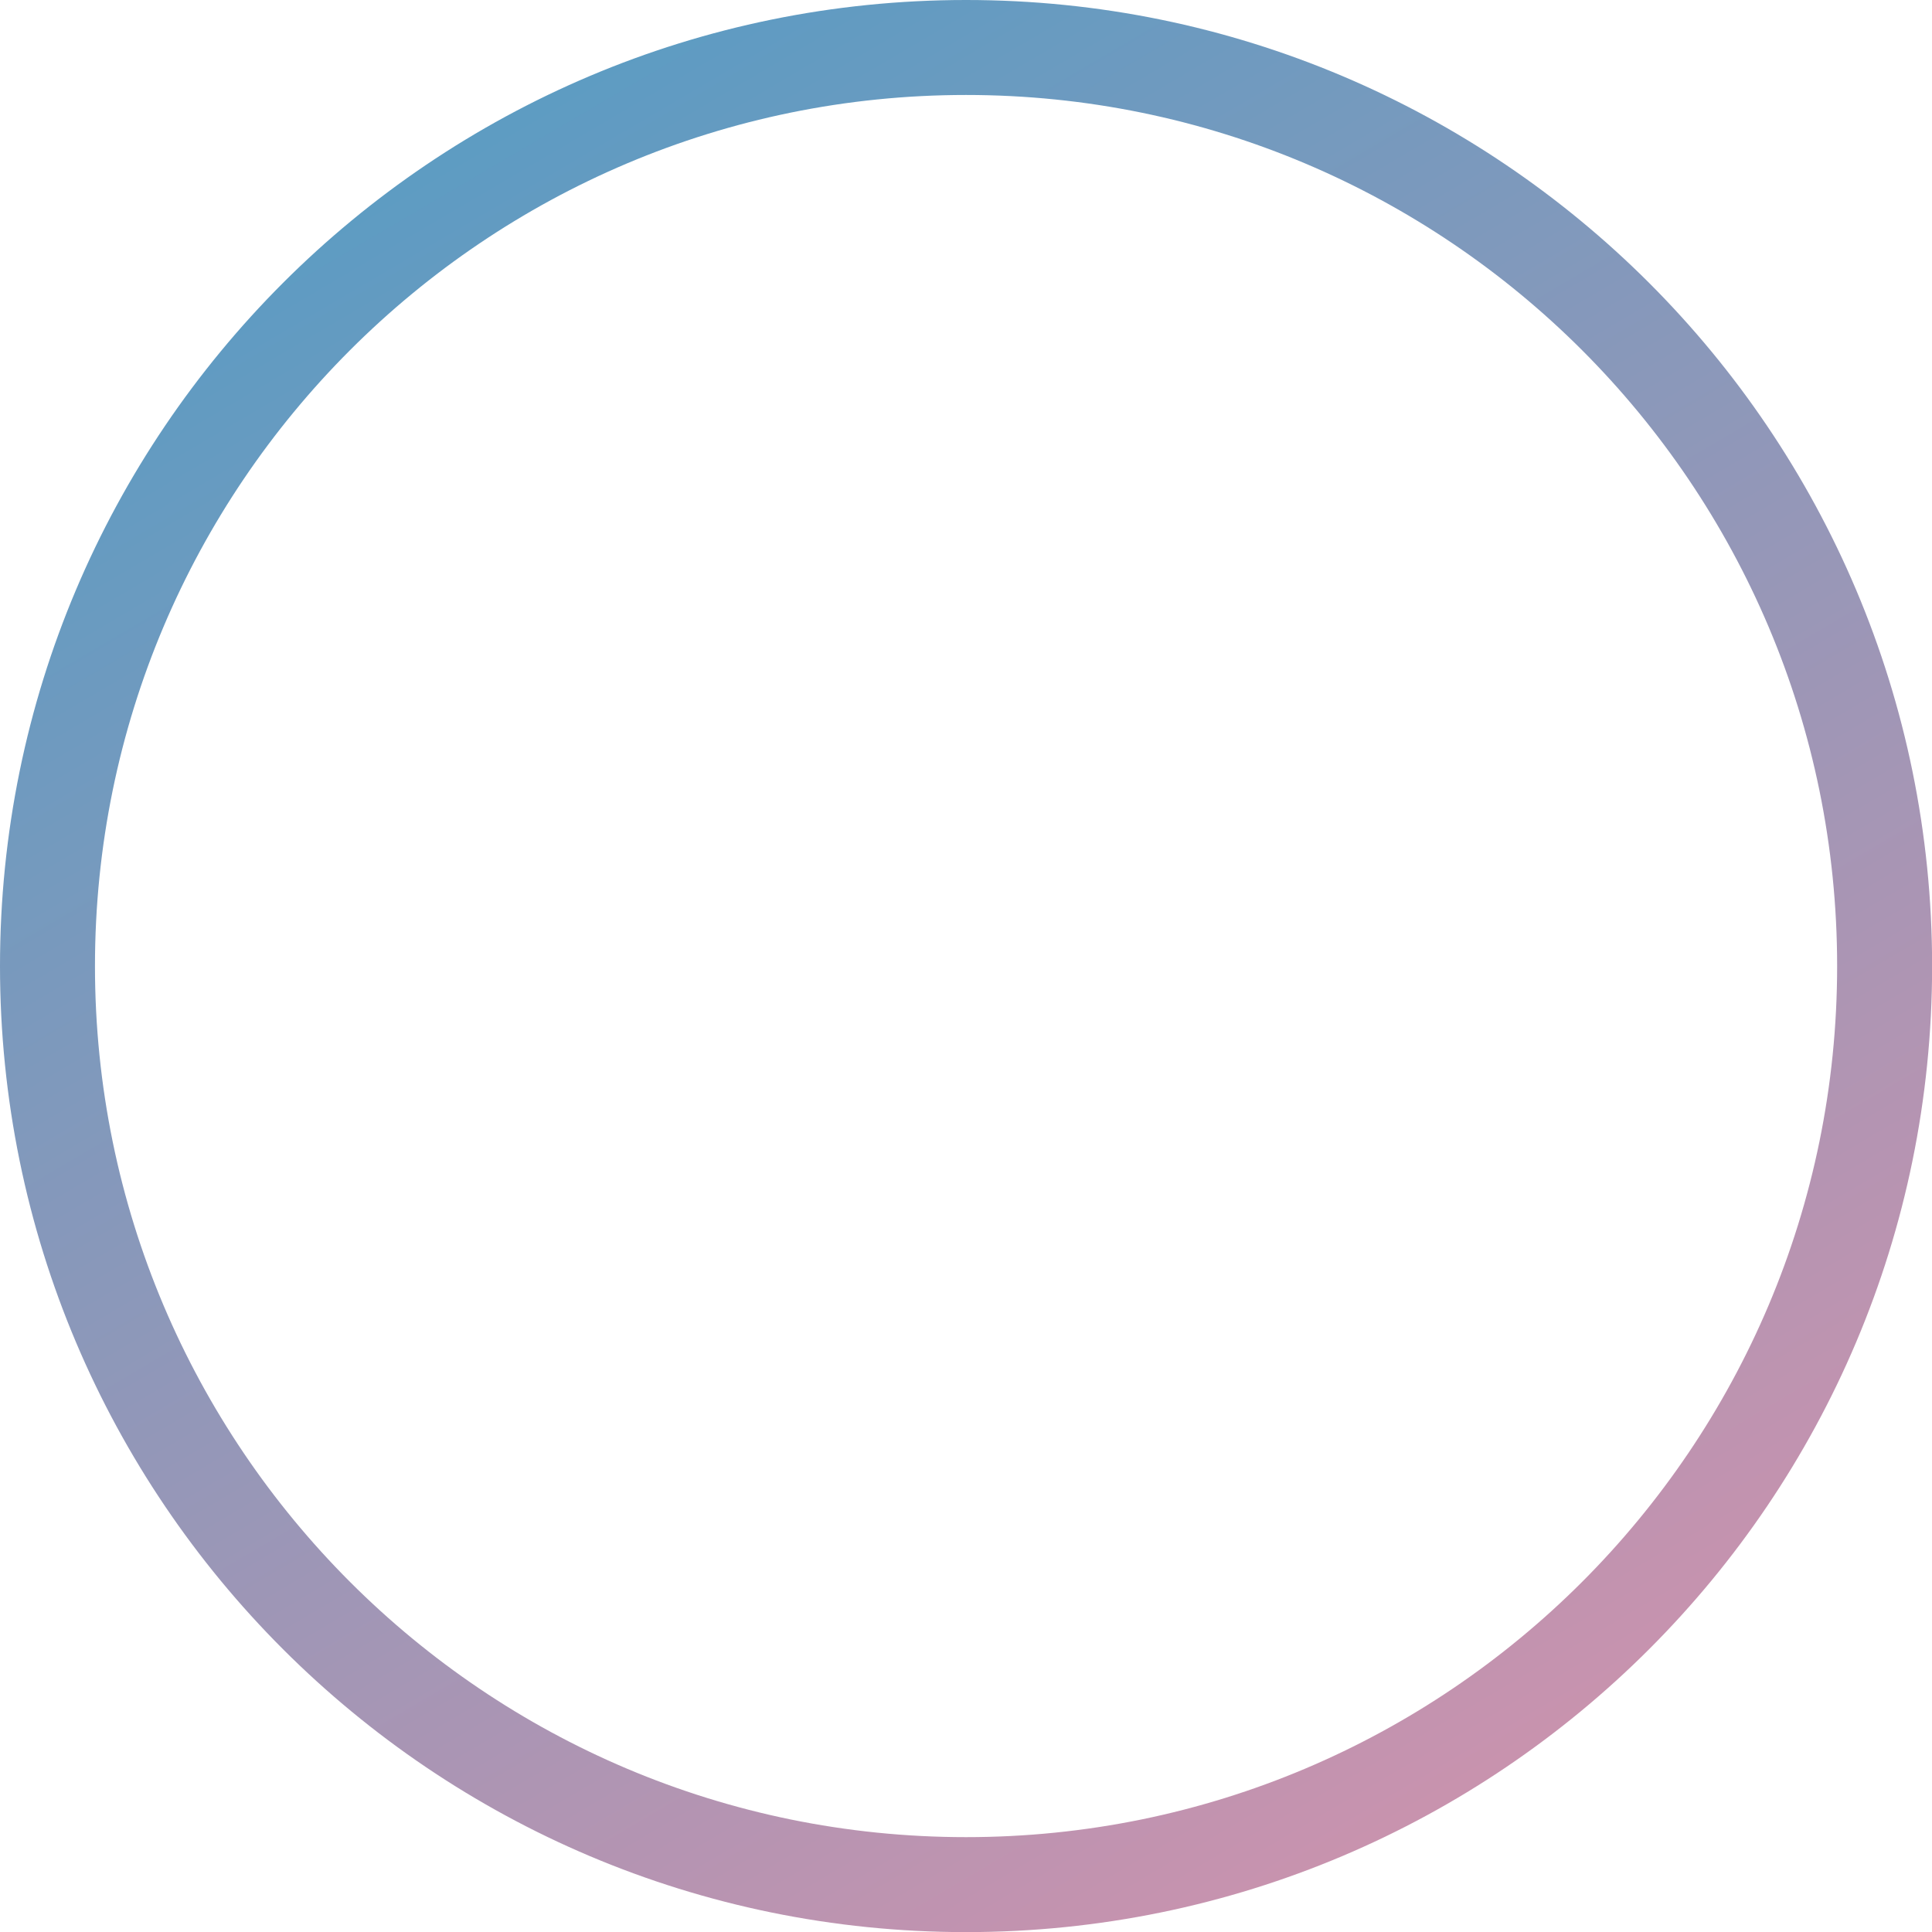 <?xml version="1.0" encoding="UTF-8" standalone="no"?><svg xmlns="http://www.w3.org/2000/svg" xmlns:xlink="http://www.w3.org/1999/xlink" fill="#000000" height="611.3" preserveAspectRatio="xMidYMid meet" version="1" viewBox="0.0 0.0 611.3 611.3" width="611.3" zoomAndPan="magnify"><defs><linearGradient gradientUnits="userSpaceOnUse" id="a" x1="589.461" x2="-1.033" xlink:actuate="onLoad" xlink:show="other" xlink:type="simple" y1="788.45" y2="-216.083"><stop offset="0.005" stop-color="#f48fa6"/><stop offset="0.995" stop-color="#2aa0cc"/></linearGradient></defs><g><path d="M305.667,581.284c-152.219,0-275.617-123.398-275.617-275.617S153.448,30.05,305.667,30.05s275.617,123.398,275.617,275.617-123.398,275.617-275.617,275.617Zm0-581.284C136.852,0,0,136.852,0,305.667s136.852,305.667,305.667,305.667,305.667-136.852,305.667-305.667S474.483,0,305.667,0Z" fill="url(#a)"/></g></svg>